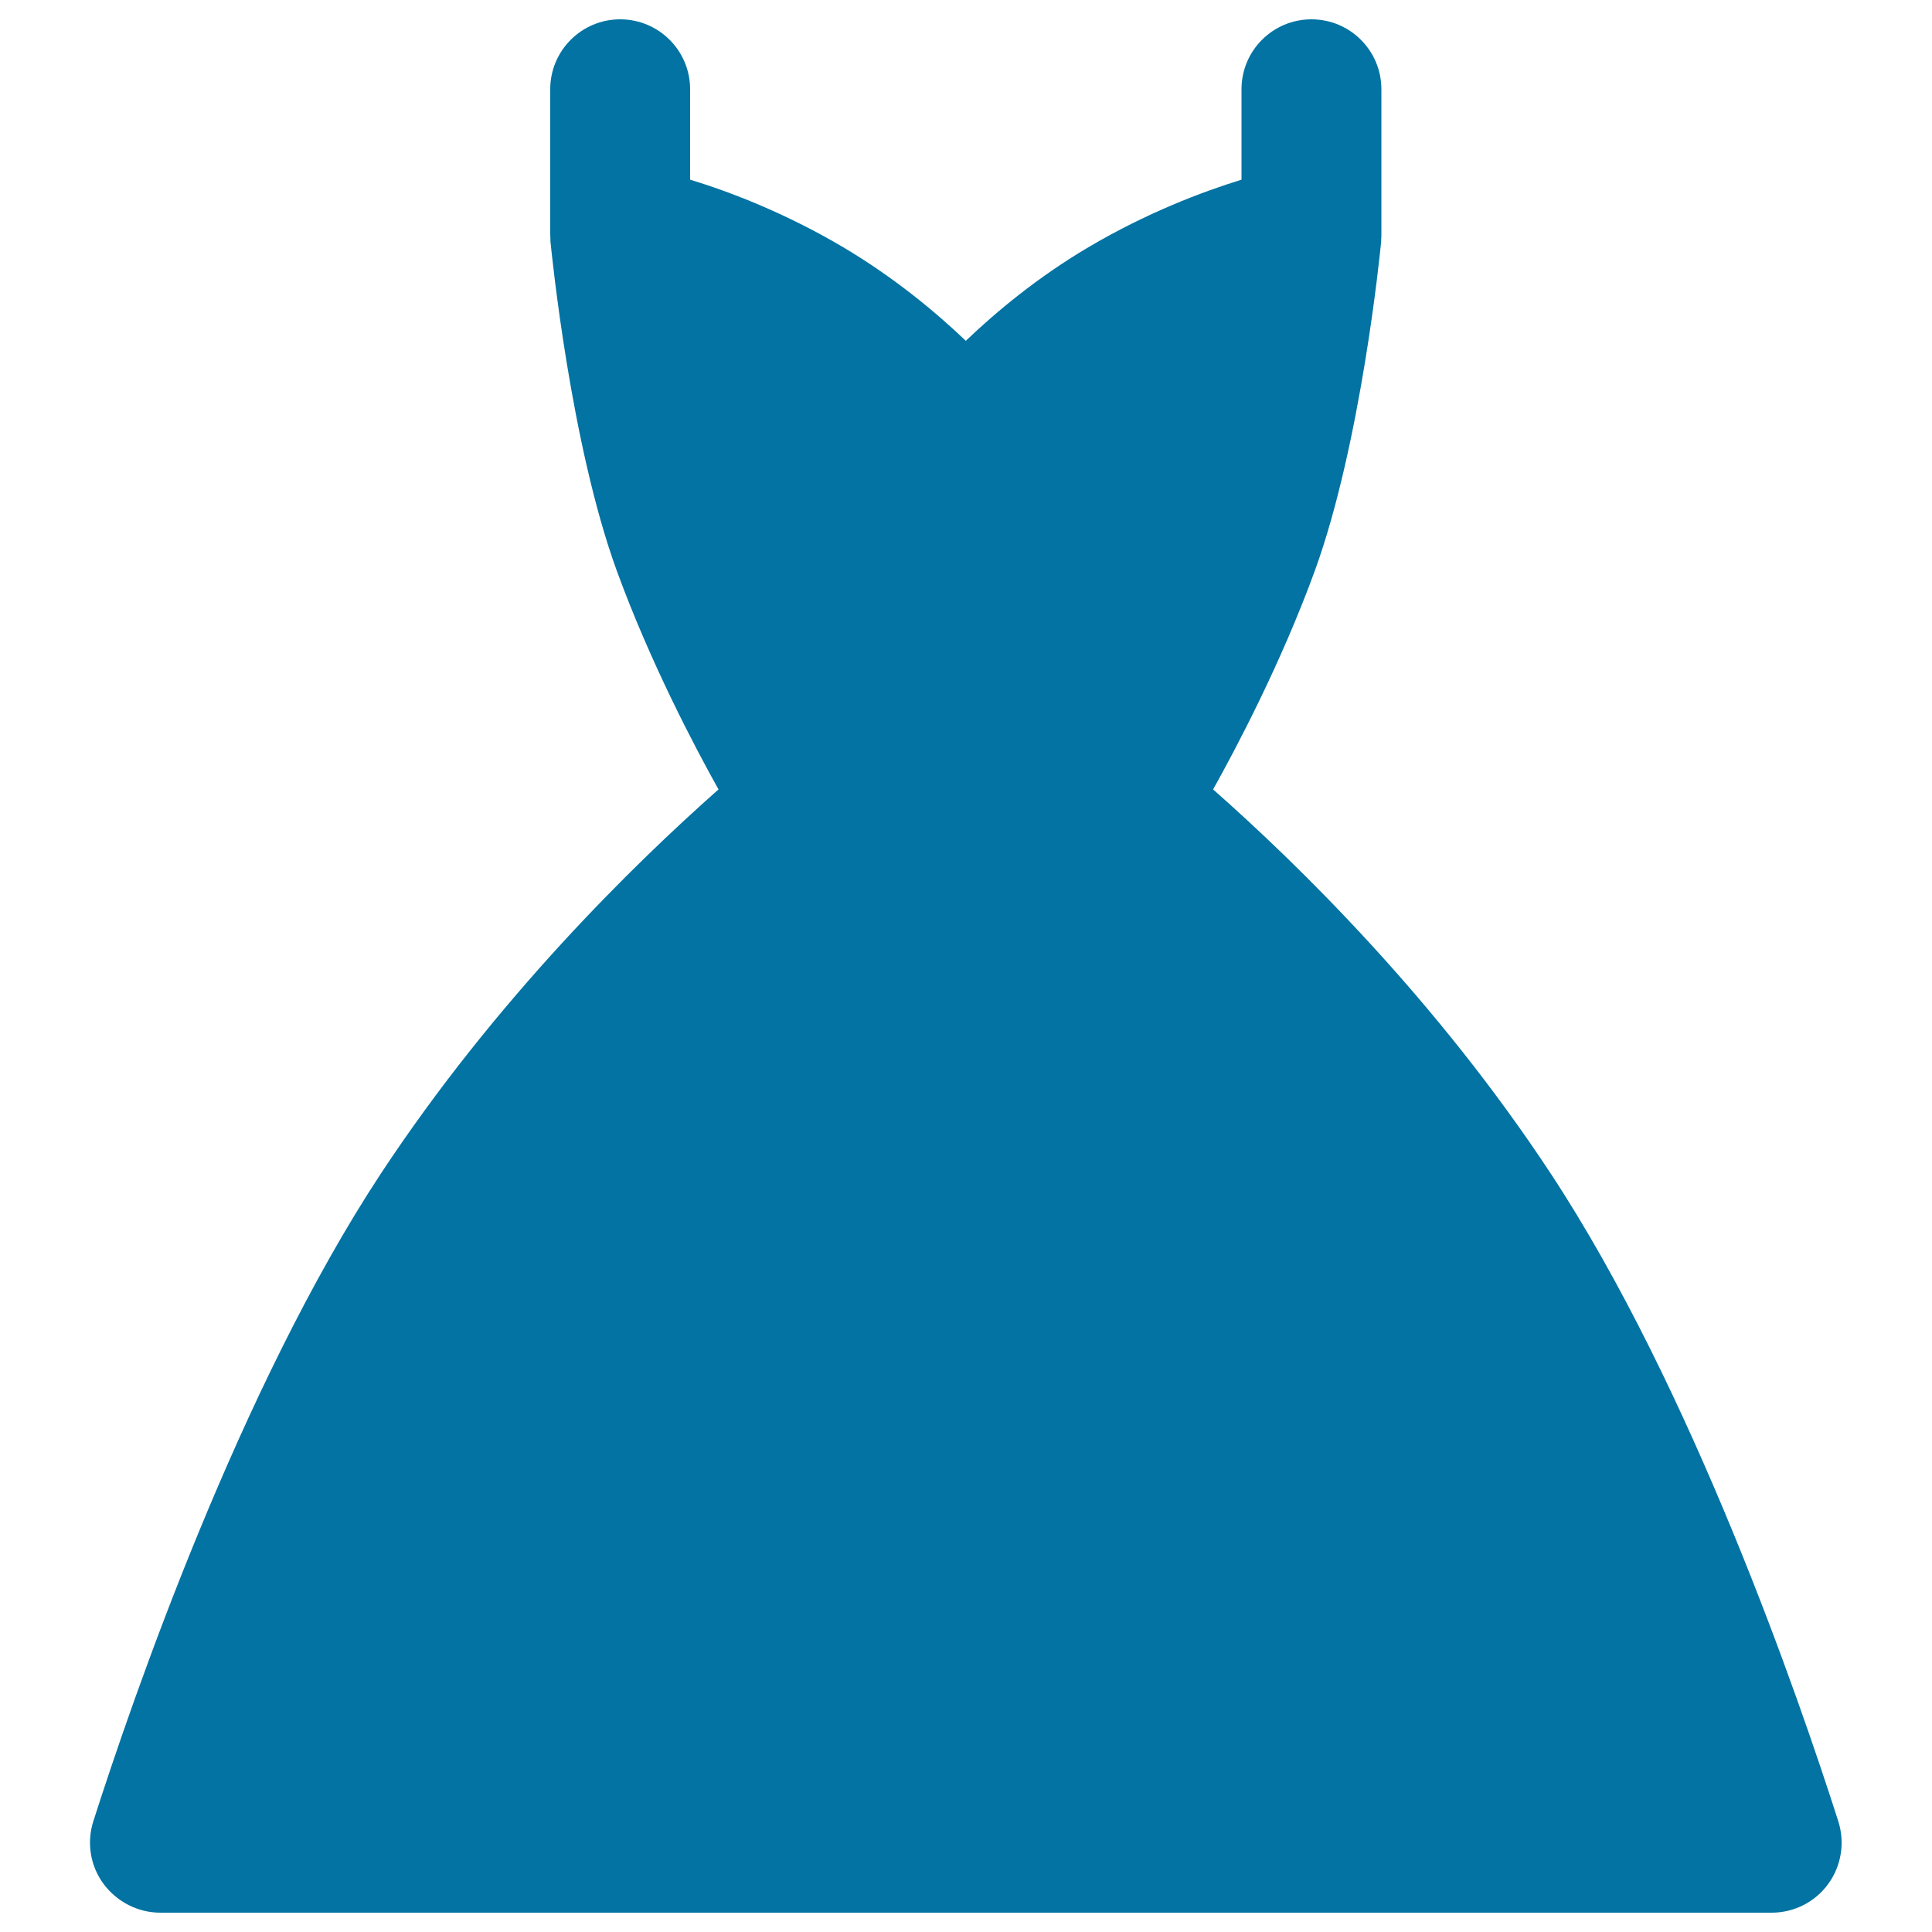 <svg xmlns="http://www.w3.org/2000/svg" viewBox="0 0 1000 1000" style="fill:#0273a2">
<title>Dress SVG icon</title>
<path d="M951.5,942.7c-20.4-63.8-75.7-224.2-148.8-335.2c-59.2-90-130.5-159.8-174.8-198.9c11.8-21.1,35.2-65.3,52.7-113.3c23.8-65.6,33.7-164,34.3-170.4c0,0,0,0,0,0c0-0.1,0-0.2,0-0.2c0-0.3,0-0.5,0-0.8c0.1-0.9,0.1-1.8,0.1-2.7V46.2c0-20-16.2-36.2-36.2-36.2c-20,0-36.2,16.2-36.2,36.2V93c-20.4,6.3-49,17.1-79.3,35c-26.4,15.6-47.8,33.5-63.4,48.4c-15.6-14.9-37-32.7-63.4-48.4c-30.3-17.9-58.9-28.8-79.3-35V46.2c0-20-16.2-36.2-36.2-36.2c-20,0-36.2,16.2-36.2,36.2v74.9c0,1,0.1,1.9,0.1,2.9c0,0.2,0,0.4,0,0.6c0,0,0,0.1,0,0.2c0,0,0,0.1,0,0.1c0.7,6.8,10.5,105,34.3,170.4c17.5,48,40.9,92.2,52.7,113.3c-44.2,39.1-115.5,108.9-174.8,198.9c-73,110.9-128.4,271.4-148.8,335.2c-3.5,11-1.6,23.1,5.3,32.4C60.6,984.5,71.5,990,83,990H917c11.6,0,22.5-5.5,29.3-14.9C953.1,965.8,955,953.7,951.5,942.7z"/>
</svg>
